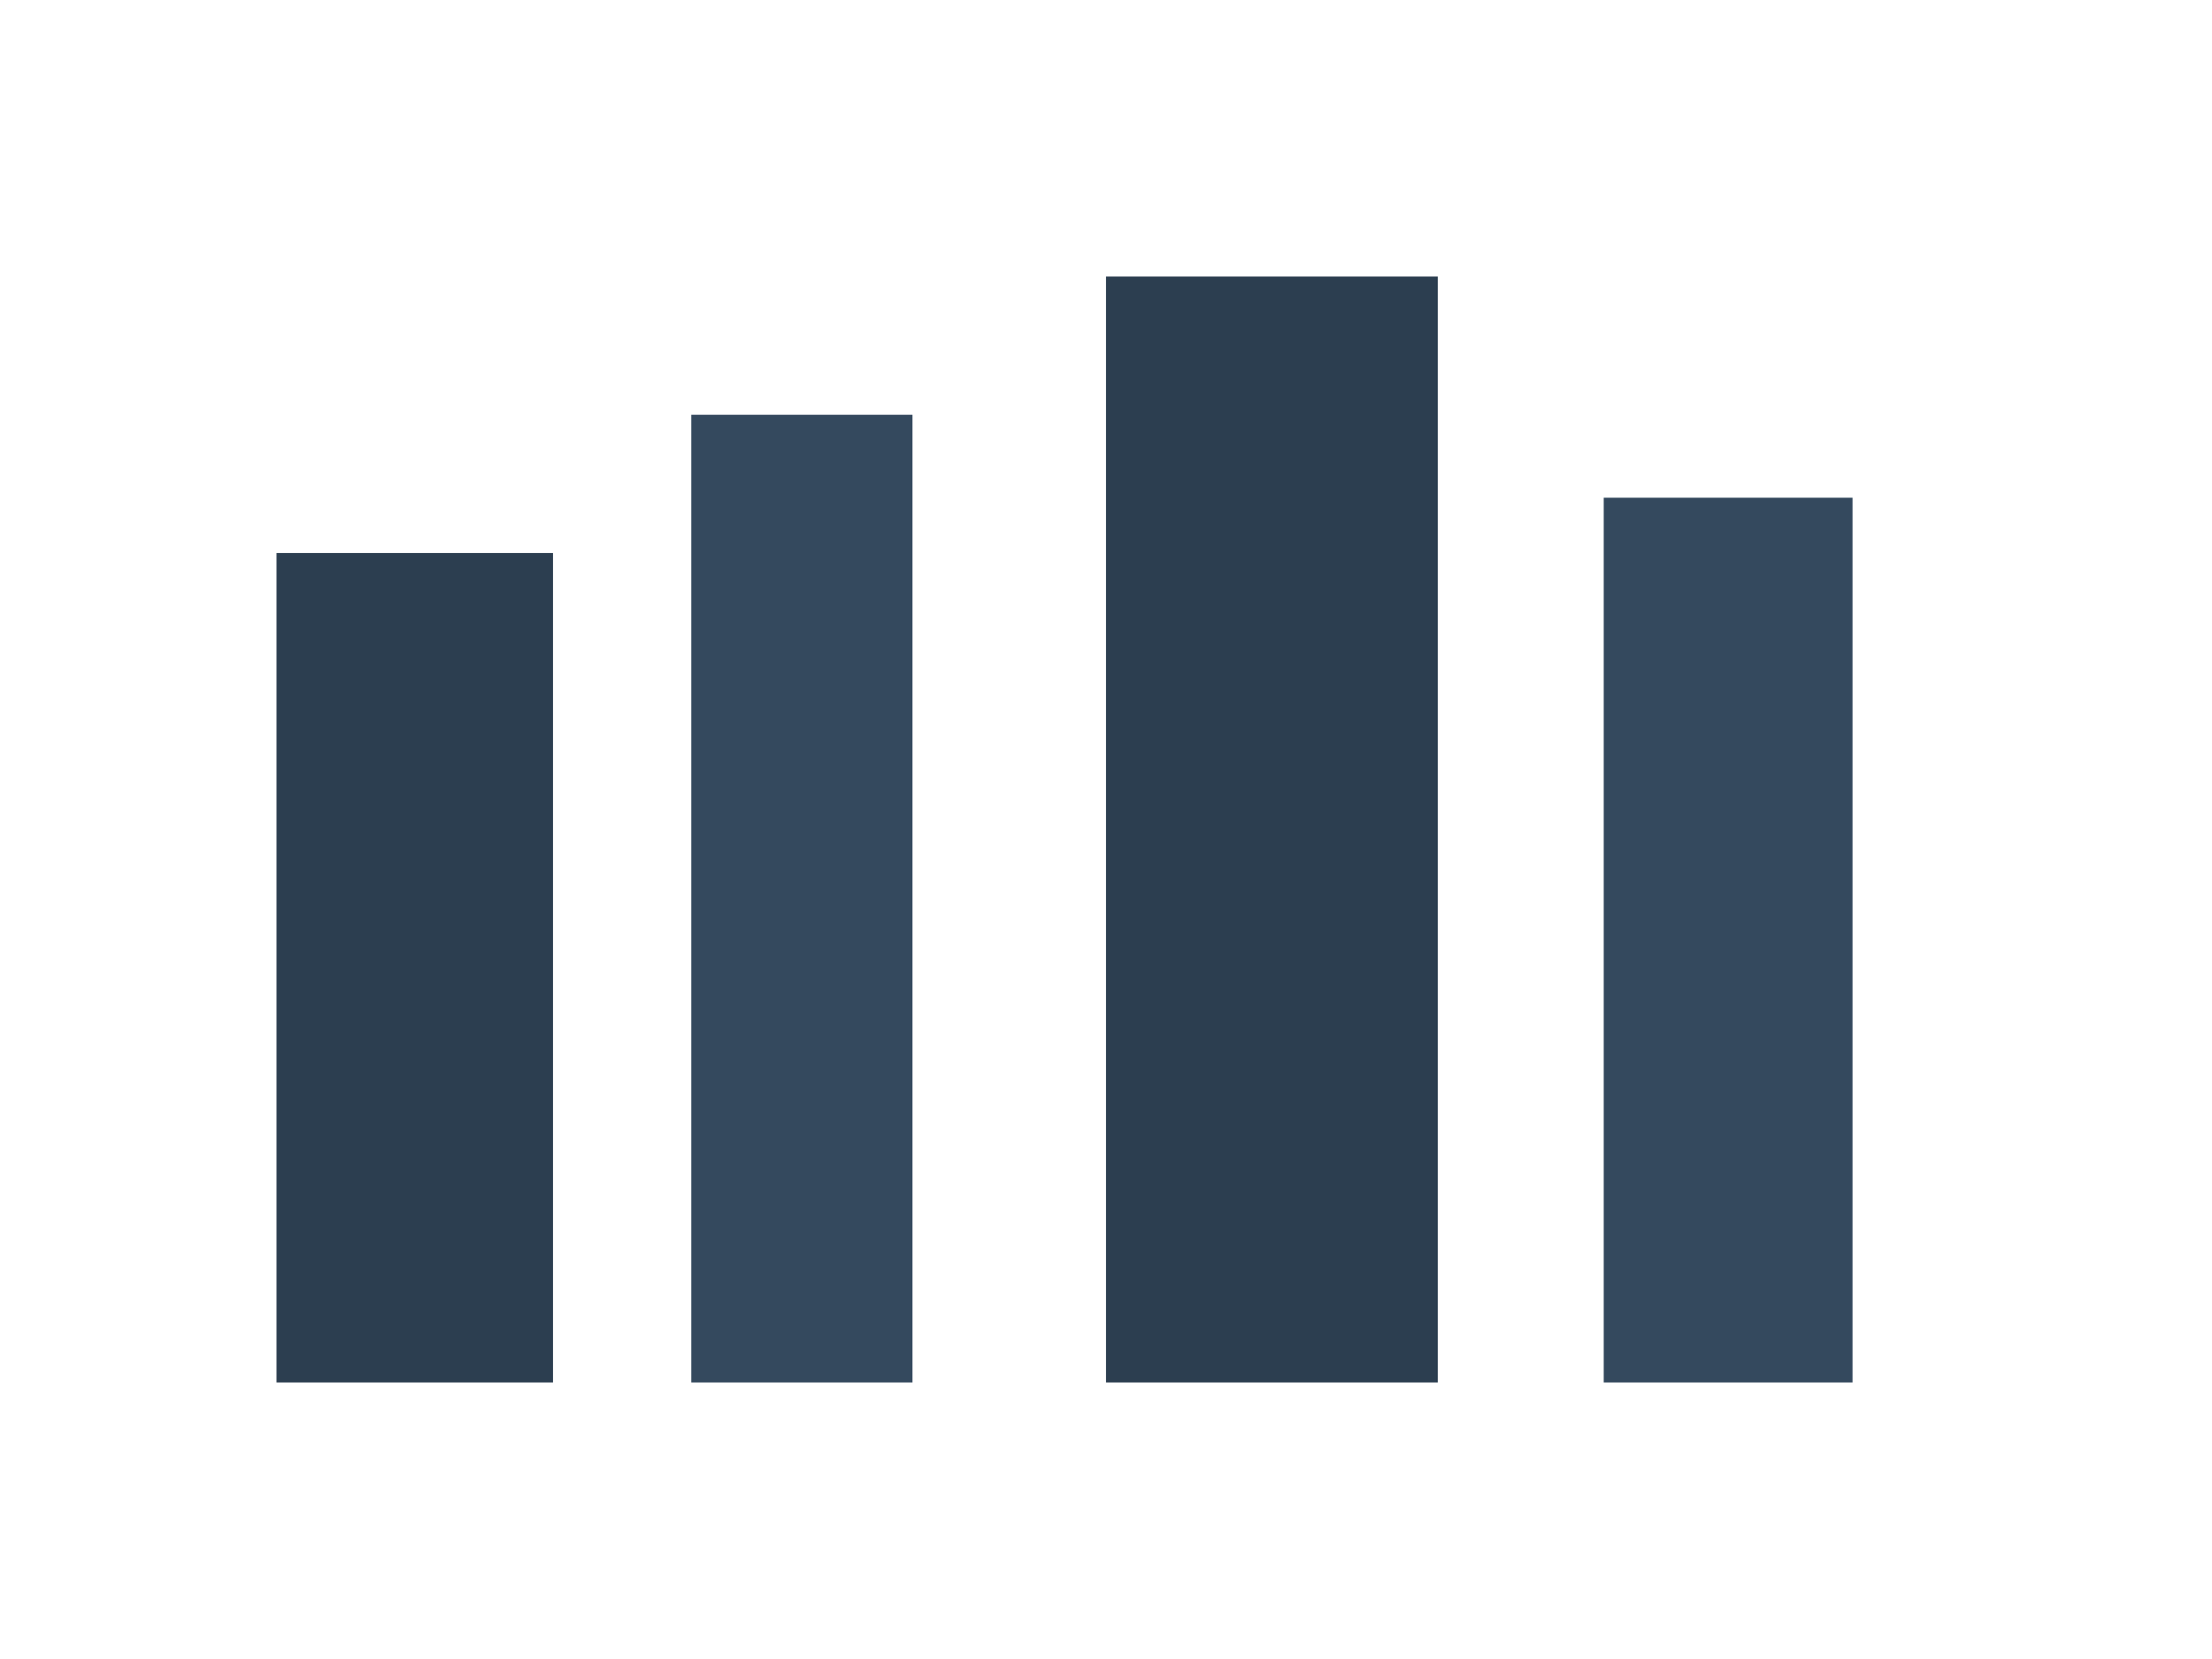 <svg width="800" height="600" viewBox="0 0 800 600" xmlns="http://www.w3.org/2000/svg">
  <!-- Simplified city skyline -->
  <rect x="100" y="200" width="100" height="300" fill="#2c3e50"/>
  <rect x="250" y="150" width="80" height="350" fill="#34495e"/>
  <rect x="400" y="100" width="120" height="400" fill="#2c3e50"/>
  <rect x="580" y="180" width="90" height="320" fill="#34495e"/>
  <!-- Windows -->
  <g fill="#f1c40f">
    <!-- Add window patterns -->
  </g>
</svg>
